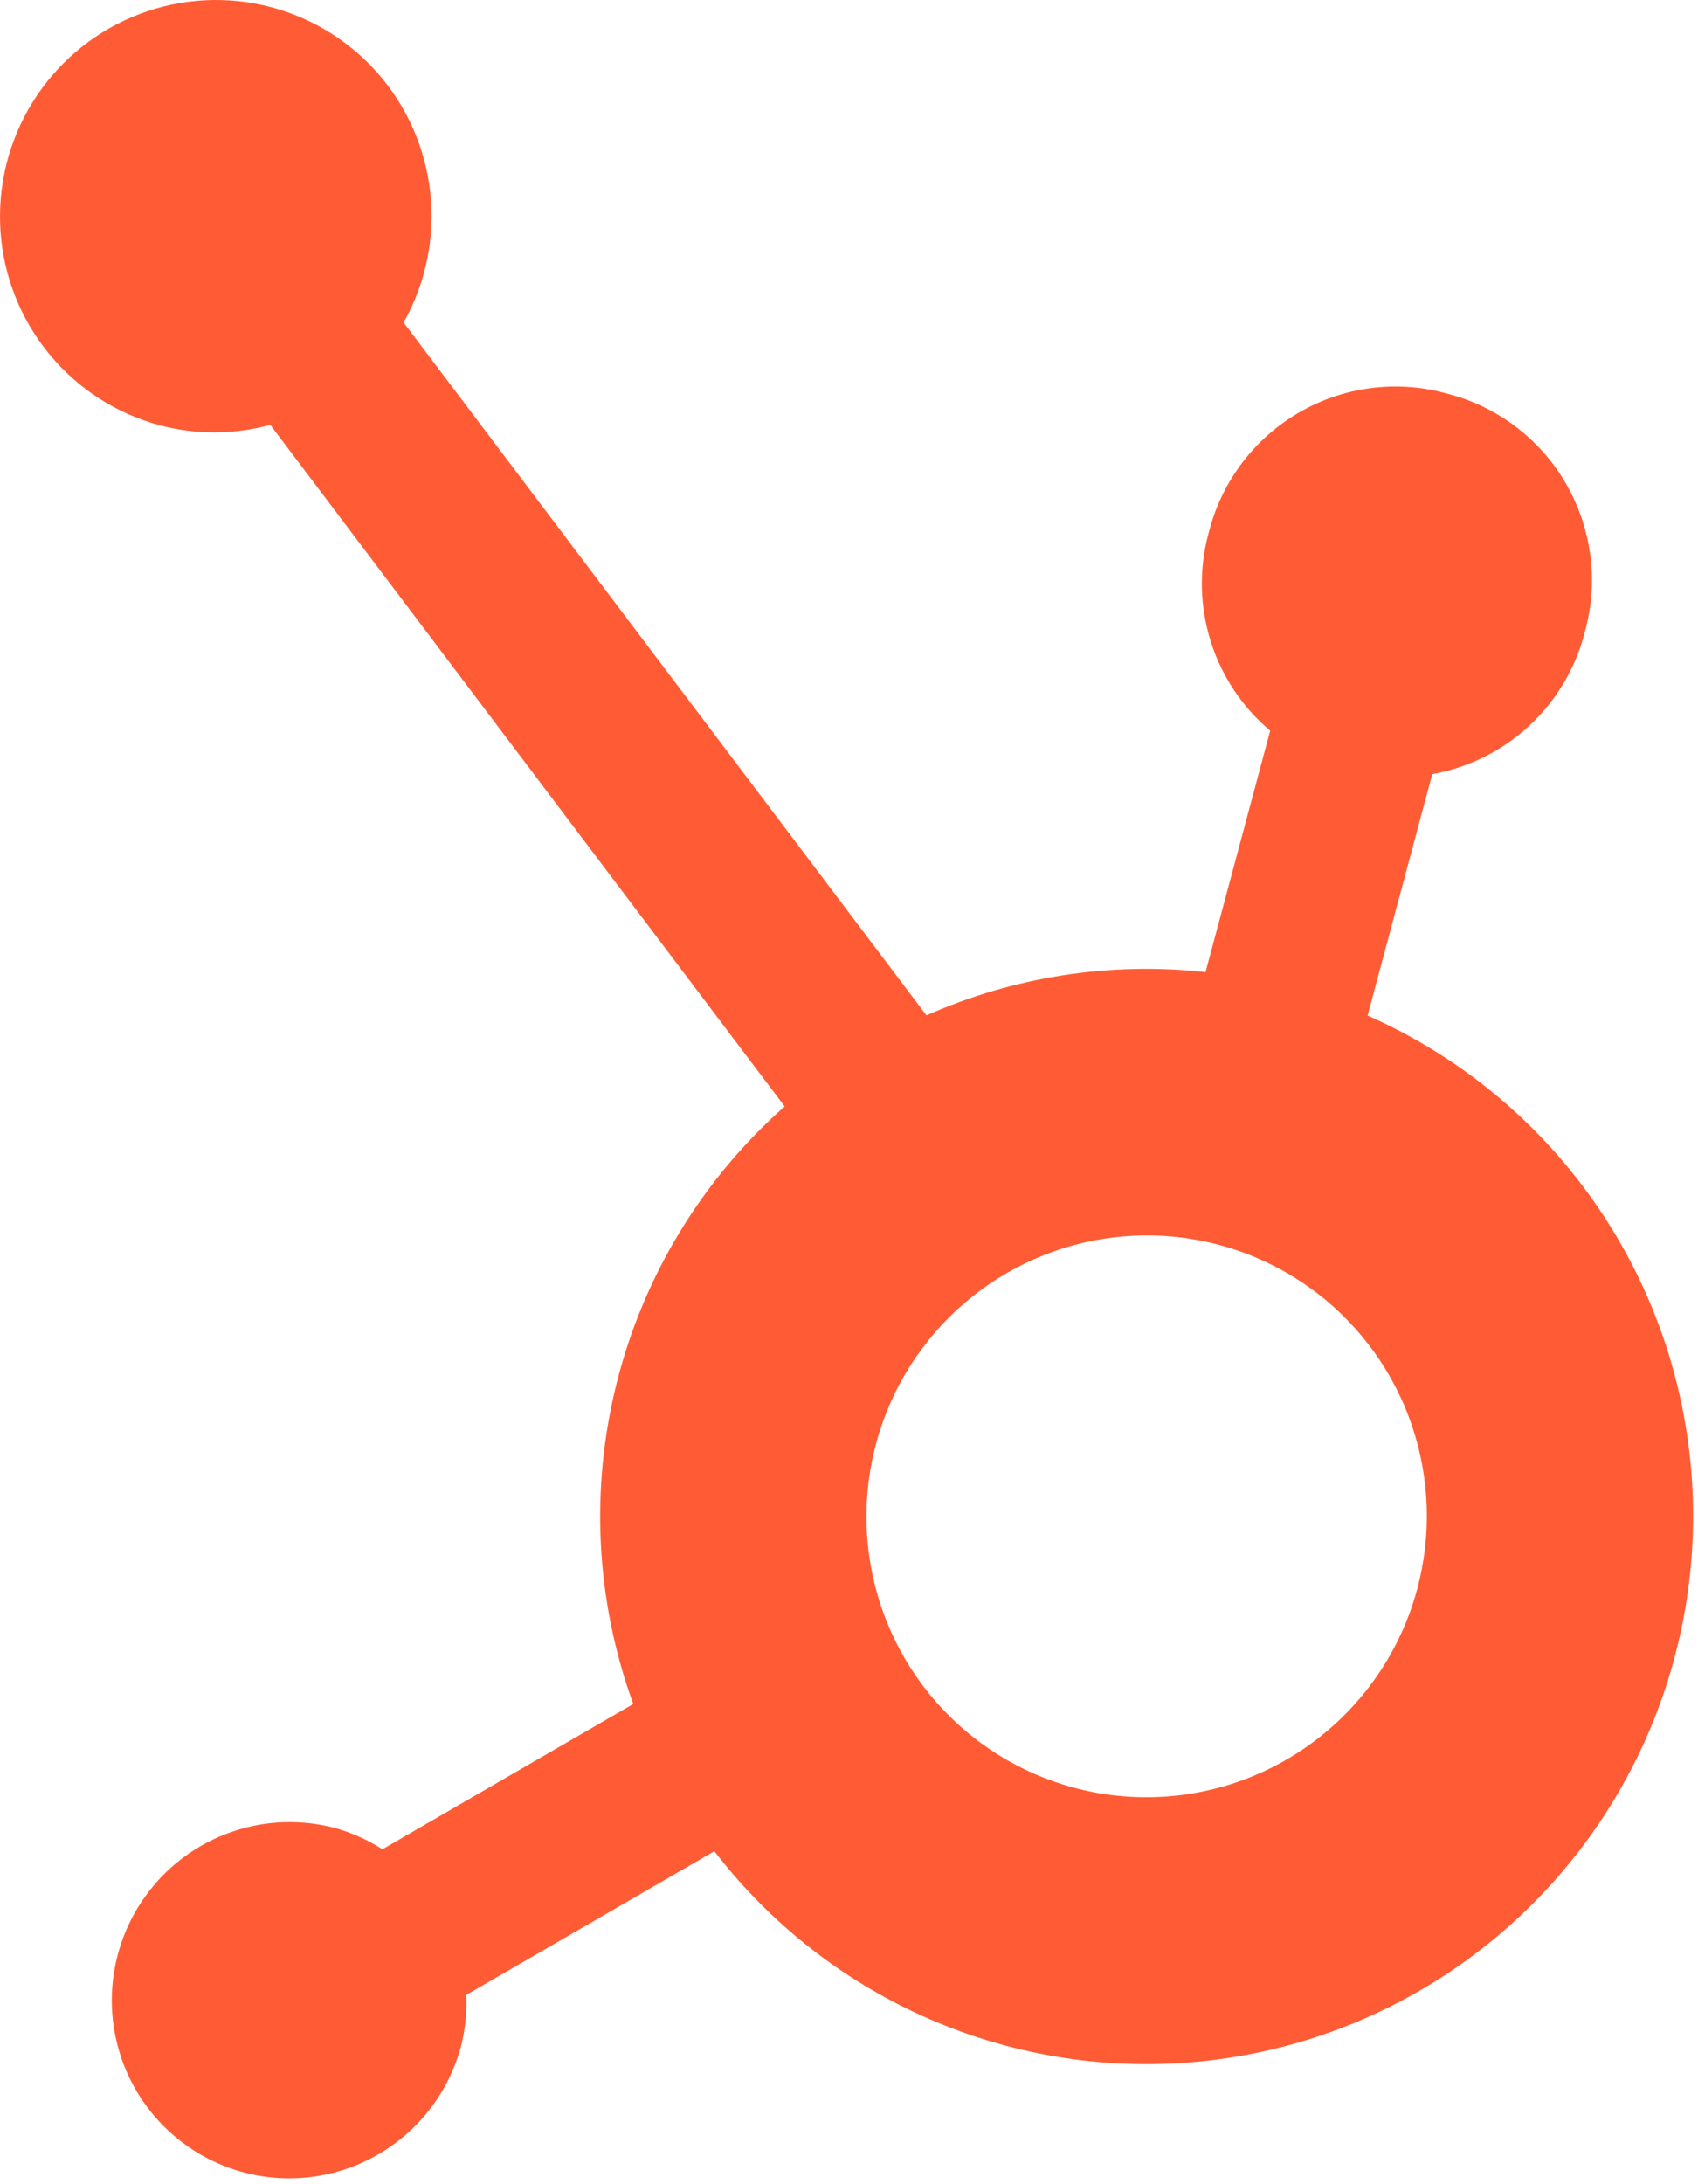 <svg width="119" height="153" viewBox="0 0 119 153" fill="none" xmlns="http://www.w3.org/2000/svg">
<path d="M95.844 71.138L100.376 54.227C102.884 53.78 105.216 52.629 107.098 50.907C108.981 49.185 110.337 46.962 111.009 44.499L111.113 44.108C112.027 40.66 111.541 36.991 109.763 33.903C107.986 30.816 105.06 28.56 101.625 27.628L101.235 27.524C97.795 26.613 94.133 27.104 91.05 28.889C87.966 30.674 85.711 33.609 84.778 37.052L84.673 37.443C84.023 39.912 84.087 42.514 84.856 44.947C85.625 47.38 87.069 49.543 89.018 51.184L84.487 68.095C77.817 67.361 71.071 68.406 64.929 71.124L28.286 22.592C29.838 19.839 30.492 16.669 30.158 13.527C29.823 10.385 28.516 7.428 26.421 5.069C24.325 2.71 21.544 1.068 18.469 0.372C15.394 -0.324 12.177 -0.039 9.269 1.188C6.361 2.415 3.908 4.521 2.252 7.213C0.596 9.904 -0.179 13.046 0.035 16.199C0.249 19.352 1.441 22.357 3.445 24.795C5.449 27.233 8.164 28.981 11.21 29.795C13.746 30.462 16.413 30.45 18.945 29.762L54.99 77.503C49.227 82.606 45.131 89.331 43.238 96.799C41.345 104.267 41.743 112.13 44.381 119.362L26.801 129.54C25.784 128.887 24.677 128.389 23.515 128.059C21.137 127.422 18.623 127.506 16.29 128.301C13.958 129.095 11.912 130.565 10.412 132.524C8.912 134.482 8.024 136.842 7.862 139.304C7.699 141.767 8.269 144.222 9.499 146.358C10.729 148.494 12.564 150.216 14.772 151.307C16.98 152.397 19.462 152.806 21.903 152.482C24.345 152.159 26.637 151.117 28.489 149.489C30.342 147.861 31.672 145.719 32.31 143.335C32.607 142.162 32.73 140.951 32.675 139.742L50.064 129.675C53.621 134.299 58.186 138.047 63.412 140.632C68.637 143.217 74.384 144.571 80.214 144.59C86.045 144.609 91.804 143.294 97.052 140.743C102.301 138.193 106.9 134.475 110.498 129.874C114.097 125.273 116.599 119.91 117.816 114.194C119.032 108.479 118.929 102.563 117.515 96.896C116.102 91.23 113.414 85.964 109.659 81.499C105.903 77.035 101.178 73.491 95.844 71.138ZM75.266 125.228C71.515 124.223 68.147 122.125 65.587 119.2C63.028 116.276 61.393 112.655 60.888 108.797C60.384 104.938 61.032 101.015 62.752 97.523C64.472 94.032 67.186 91.128 70.551 89.18C73.916 87.232 77.78 86.327 81.656 86.579C85.531 86.832 89.244 88.23 92.324 90.597C95.404 92.965 97.713 96.195 98.959 99.88C100.205 103.565 100.333 107.538 99.325 111.298C97.974 116.34 94.68 120.64 90.168 123.253C85.656 125.865 80.296 126.575 75.266 125.228Z" fill="#FF5C35"/>
</svg>
